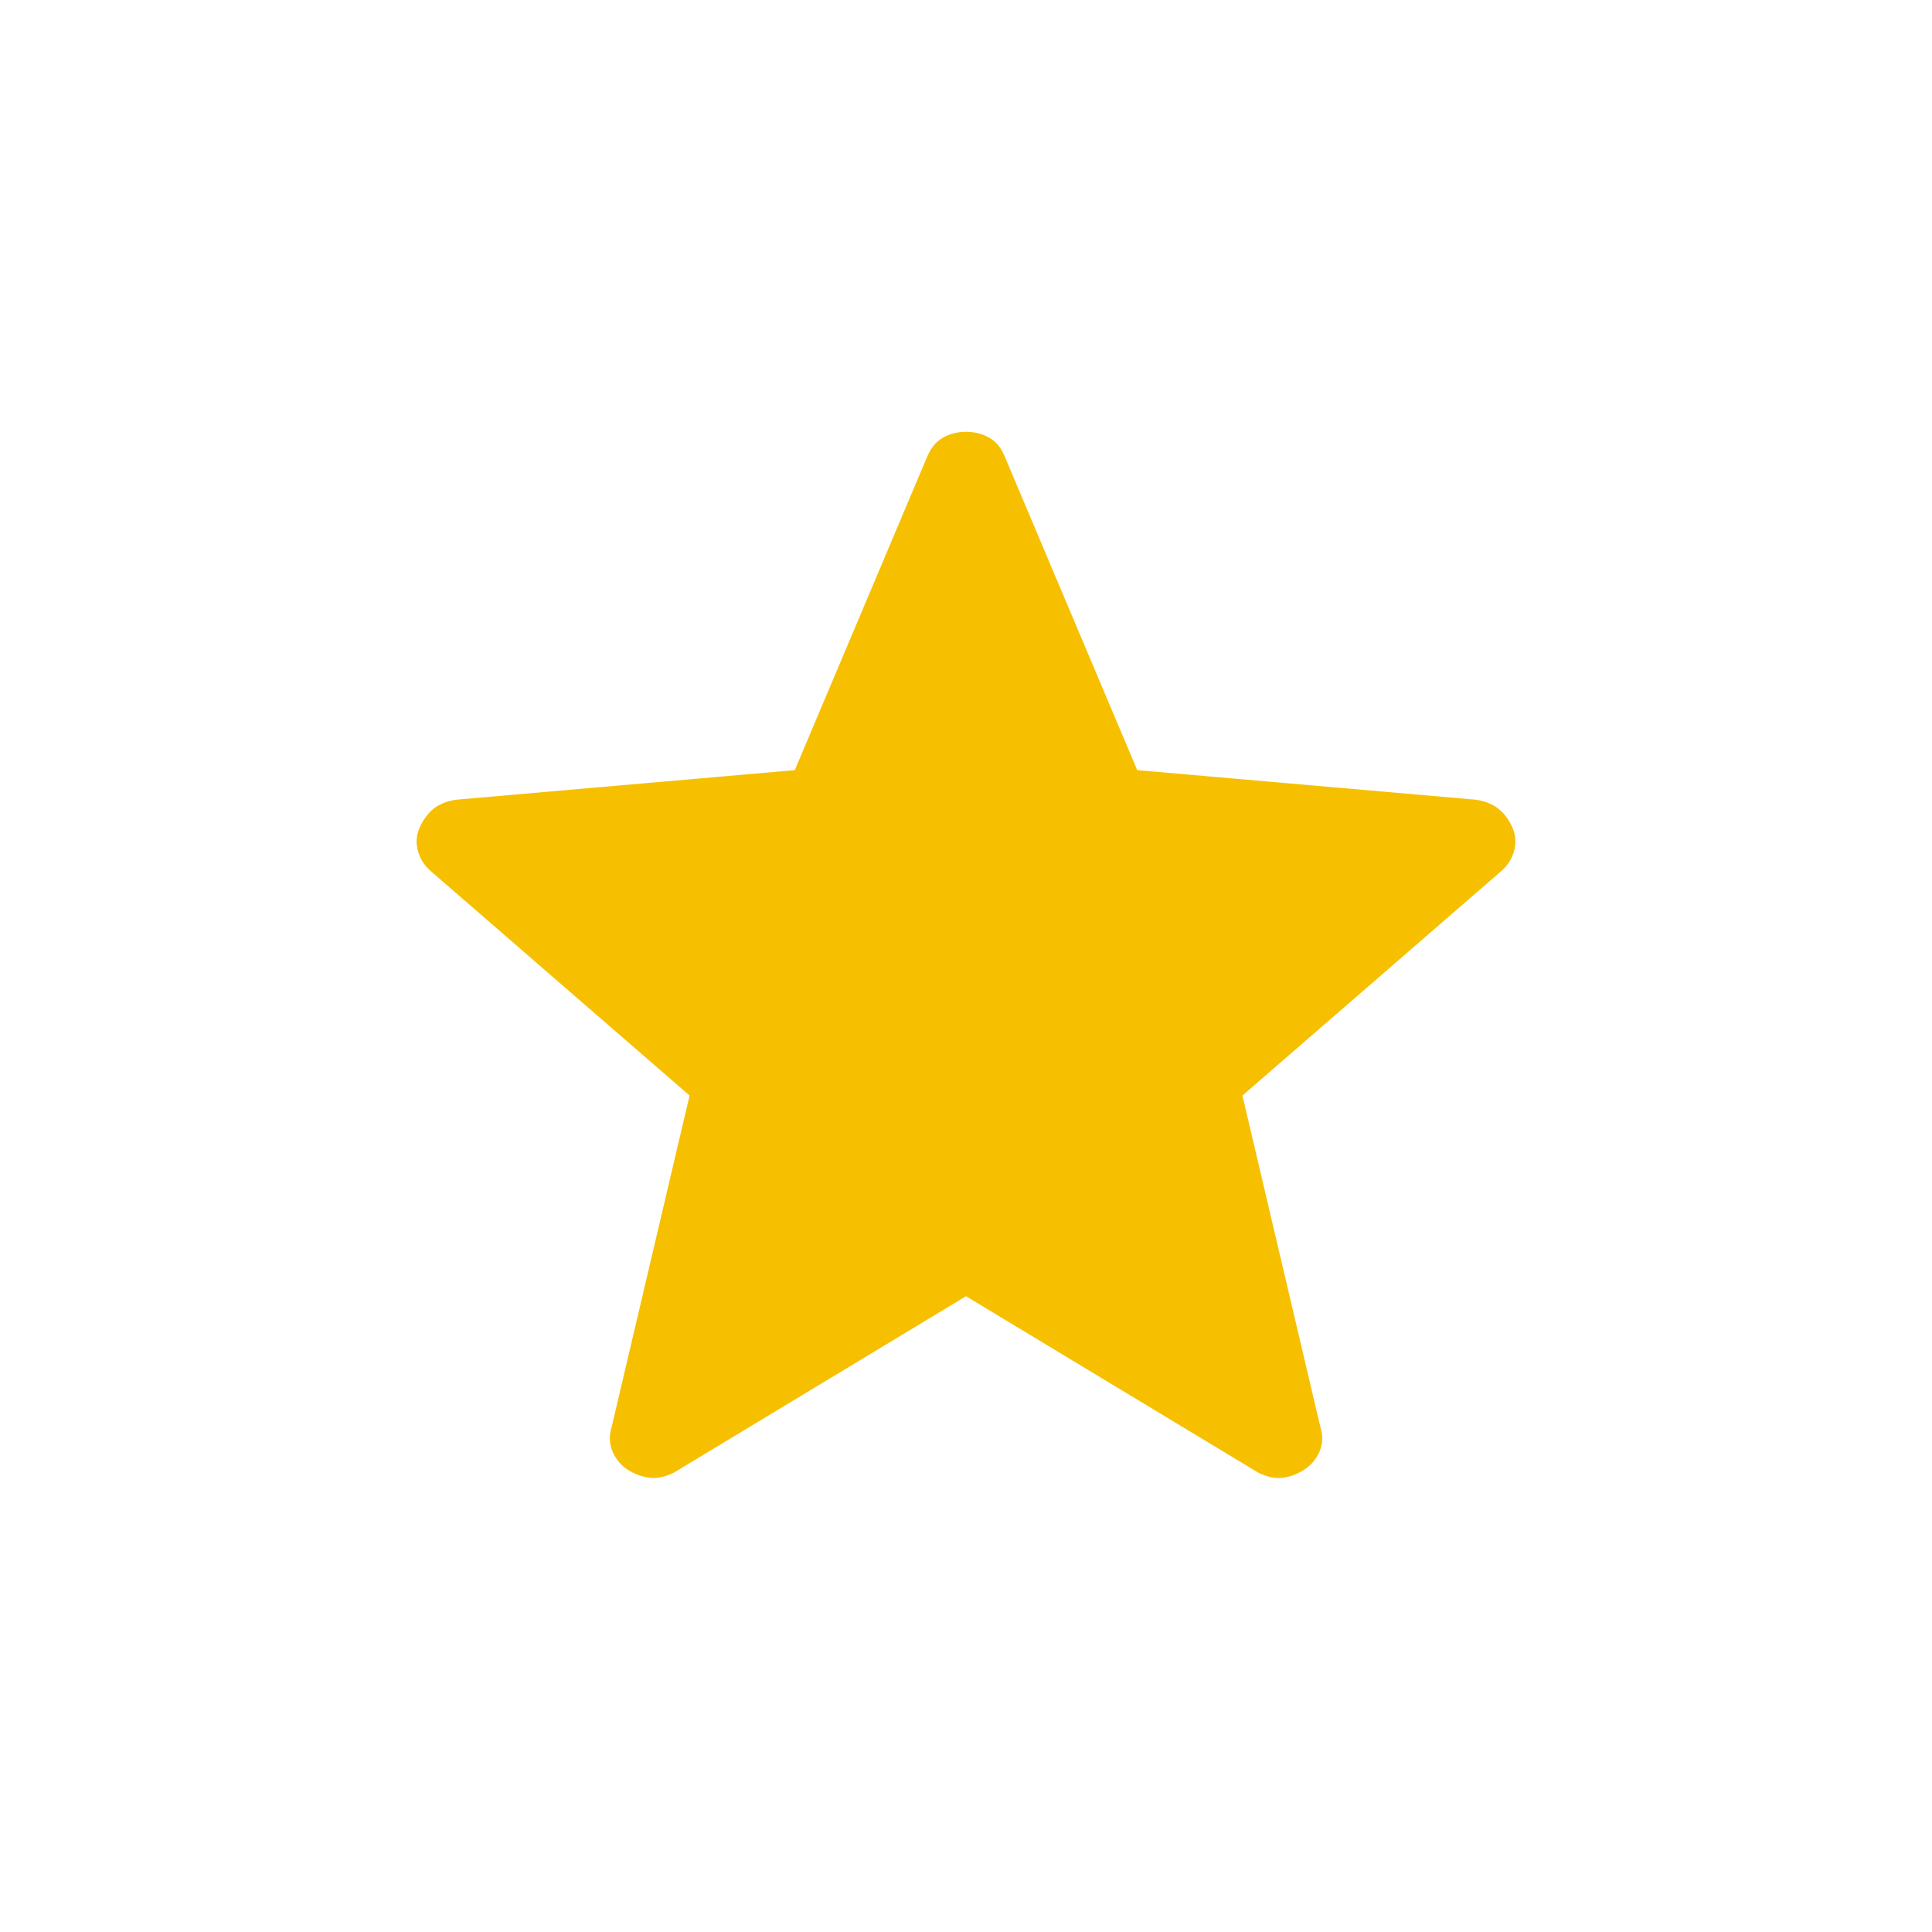 <svg width="50" height="50" viewBox="0 0 50 50" fill="none" xmlns="http://www.w3.org/2000/svg">
<path d="M25 33.546L17.438 38.113C17.215 38.222 17.009 38.267 16.819 38.246C16.63 38.224 16.446 38.158 16.267 38.05C16.086 37.939 15.95 37.782 15.858 37.579C15.767 37.376 15.758 37.155 15.833 36.915L17.846 28.352L11.19 22.581C11.002 22.428 10.879 22.246 10.819 22.033C10.759 21.821 10.772 21.617 10.858 21.423C10.944 21.229 11.059 21.069 11.202 20.944C11.347 20.823 11.541 20.741 11.785 20.698L20.569 19.931L23.994 11.823C24.088 11.594 24.224 11.428 24.402 11.327C24.58 11.226 24.779 11.175 25 11.175C25.221 11.175 25.421 11.226 25.6 11.327C25.779 11.428 25.915 11.594 26.006 11.823L29.431 19.931L38.212 20.698C38.458 20.74 38.654 20.822 38.798 20.946C38.942 21.068 39.058 21.227 39.144 21.423C39.228 21.617 39.241 21.821 39.181 22.033C39.121 22.246 38.998 22.428 38.81 22.581L32.154 28.352L34.167 36.915C34.244 37.152 34.237 37.373 34.144 37.577C34.051 37.781 33.914 37.938 33.733 38.048C33.556 38.159 33.371 38.225 33.181 38.246C32.992 38.267 32.787 38.222 32.565 38.113L25 33.546Z" fill="#F6C001"/>
</svg>
